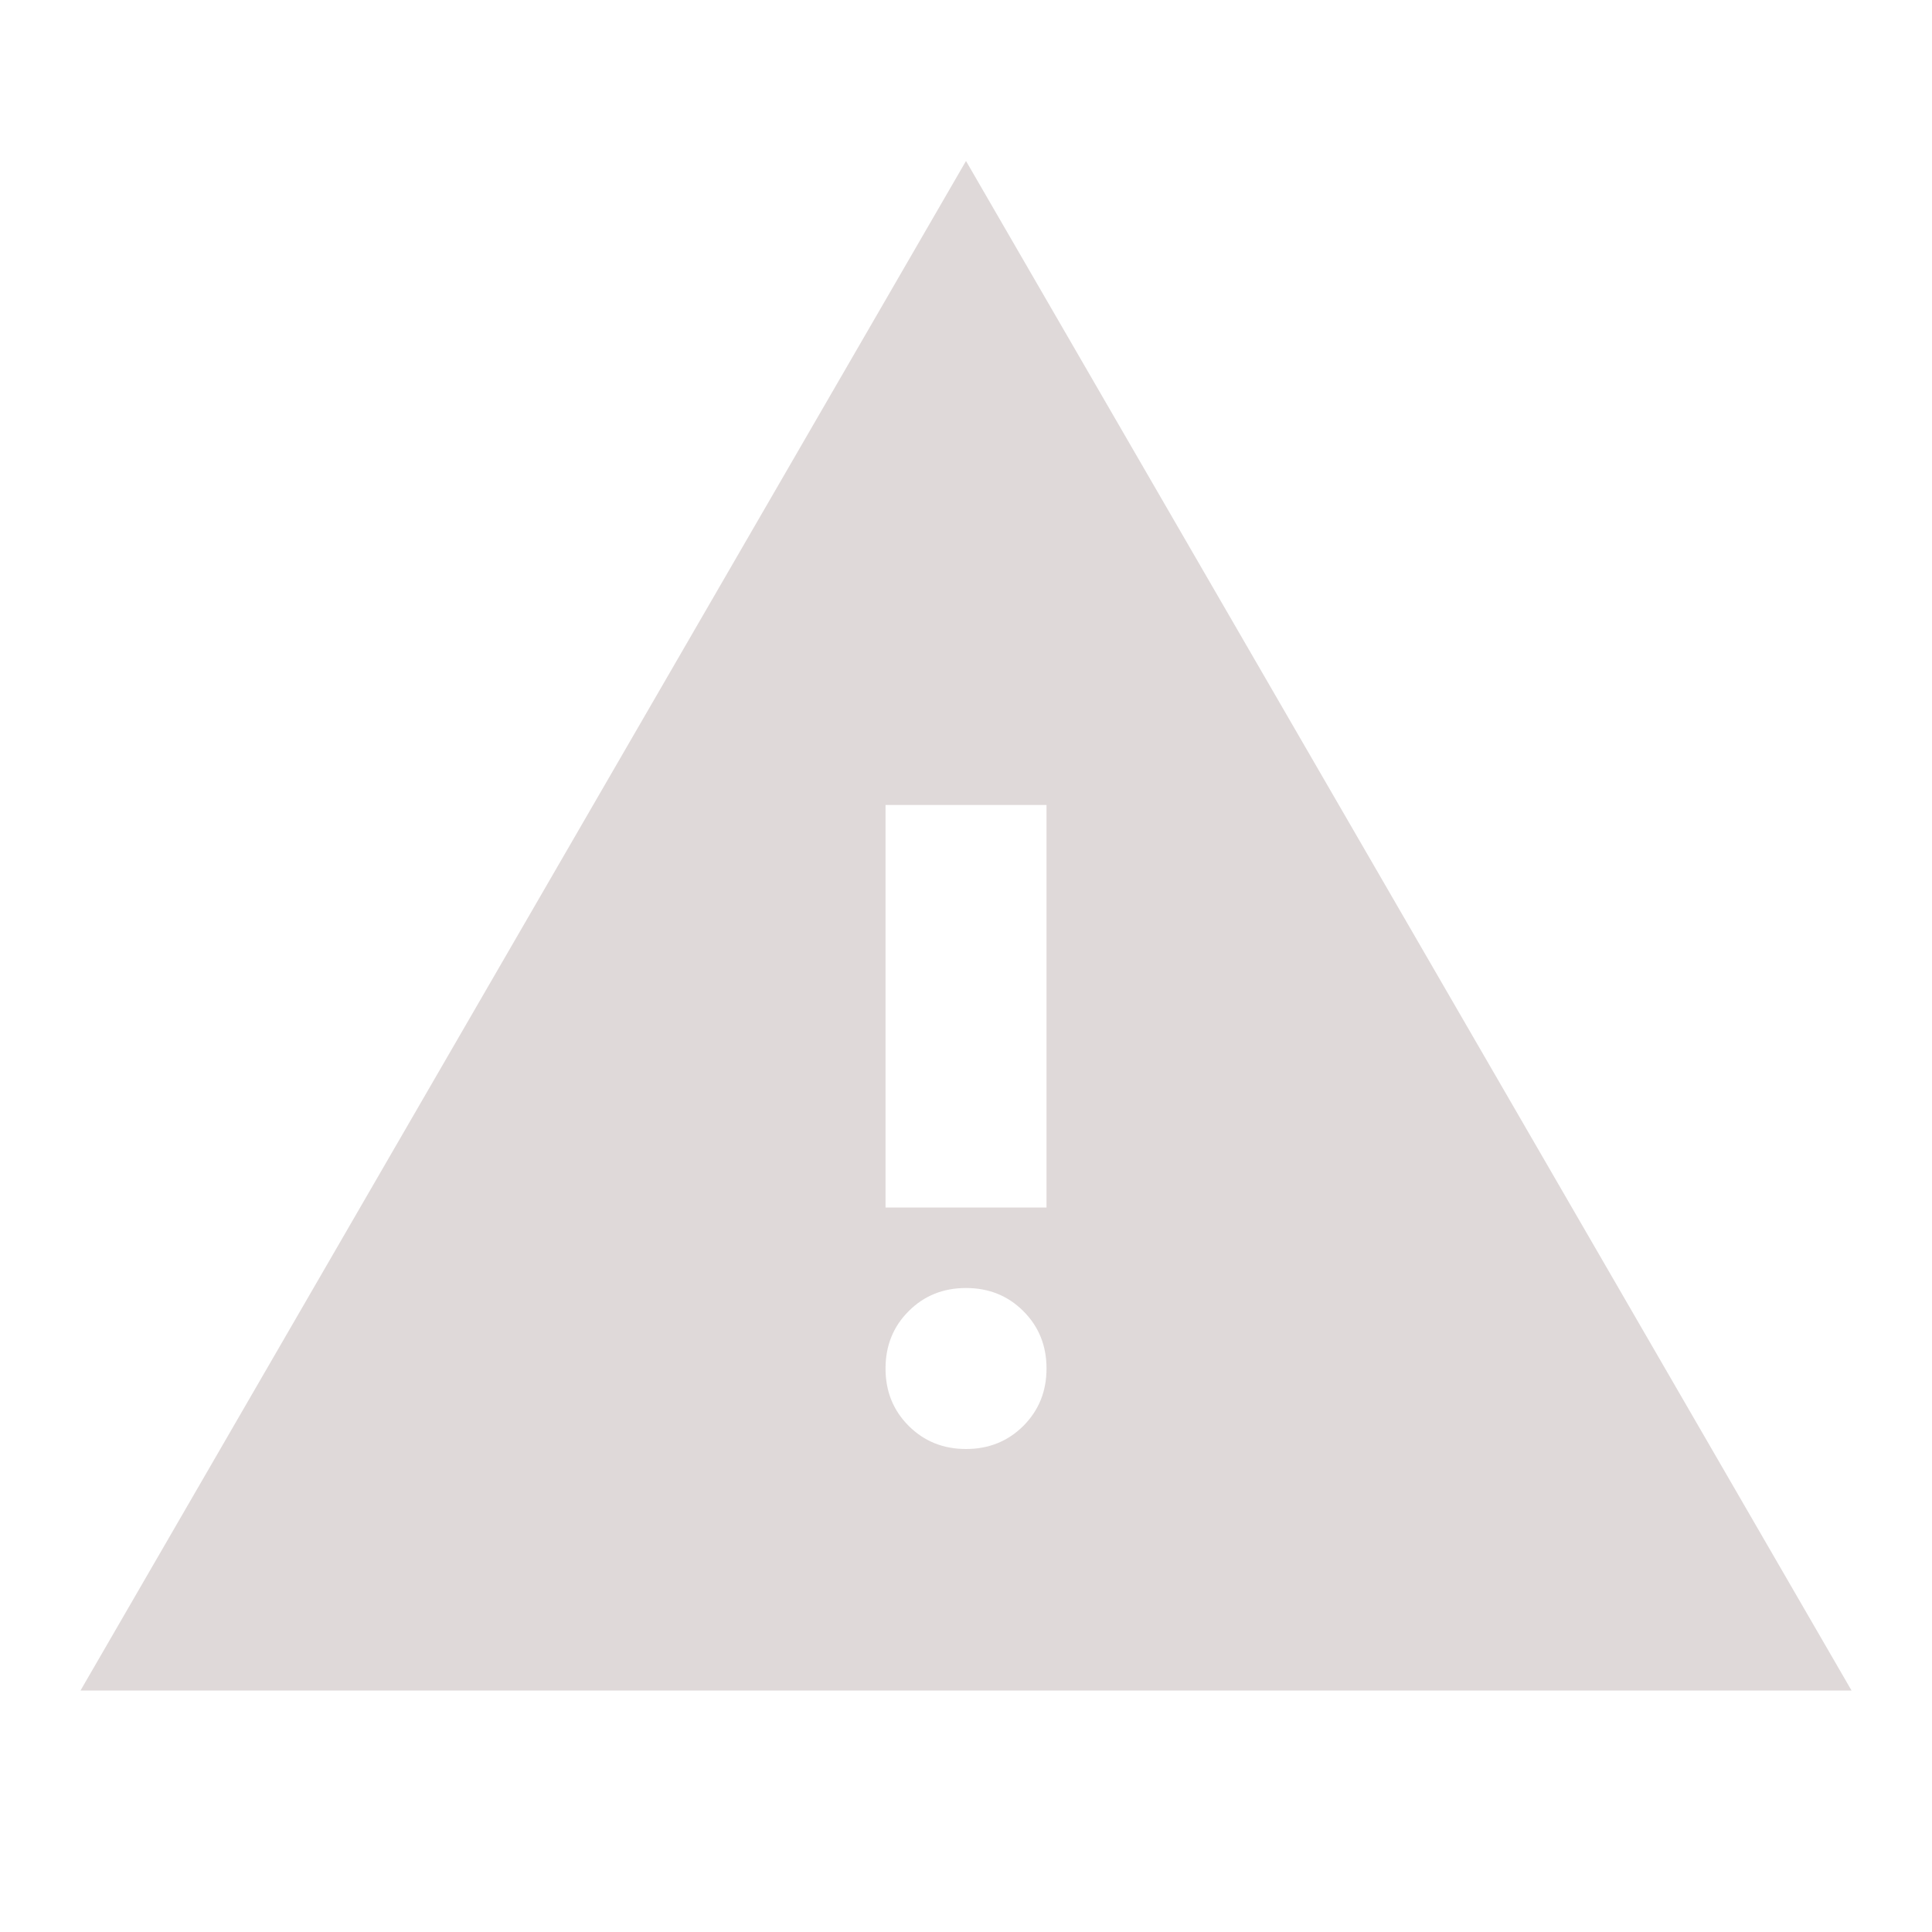 <svg width="40" height="40" viewBox="0 0 40 40" fill="none" xmlns="http://www.w3.org/2000/svg">
<mask id="mask0_3555_1934" style="mask-type:alpha" maskUnits="userSpaceOnUse" x="0" y="0" width="40" height="40">
<rect width="40" height="40" fill="#DFD9D9"/>
</mask>
<g mask="url(#mask0_3555_1934)">
<path d="M1.667 35L20 3.333L38.334 35H1.667ZM20 30C20.473 30 20.868 29.84 21.188 29.521C21.507 29.201 21.667 28.806 21.667 28.333C21.667 27.861 21.507 27.465 21.188 27.146C20.868 26.826 20.473 26.667 20 26.667C19.528 26.667 19.132 26.826 18.813 27.146C18.493 27.465 18.334 27.861 18.334 28.333C18.334 28.806 18.493 29.201 18.813 29.521C19.132 29.84 19.528 30 20 30ZM18.334 25H21.667V16.667H18.334V25Z" fill="#DFD9D9"/>
</g>
</svg>
